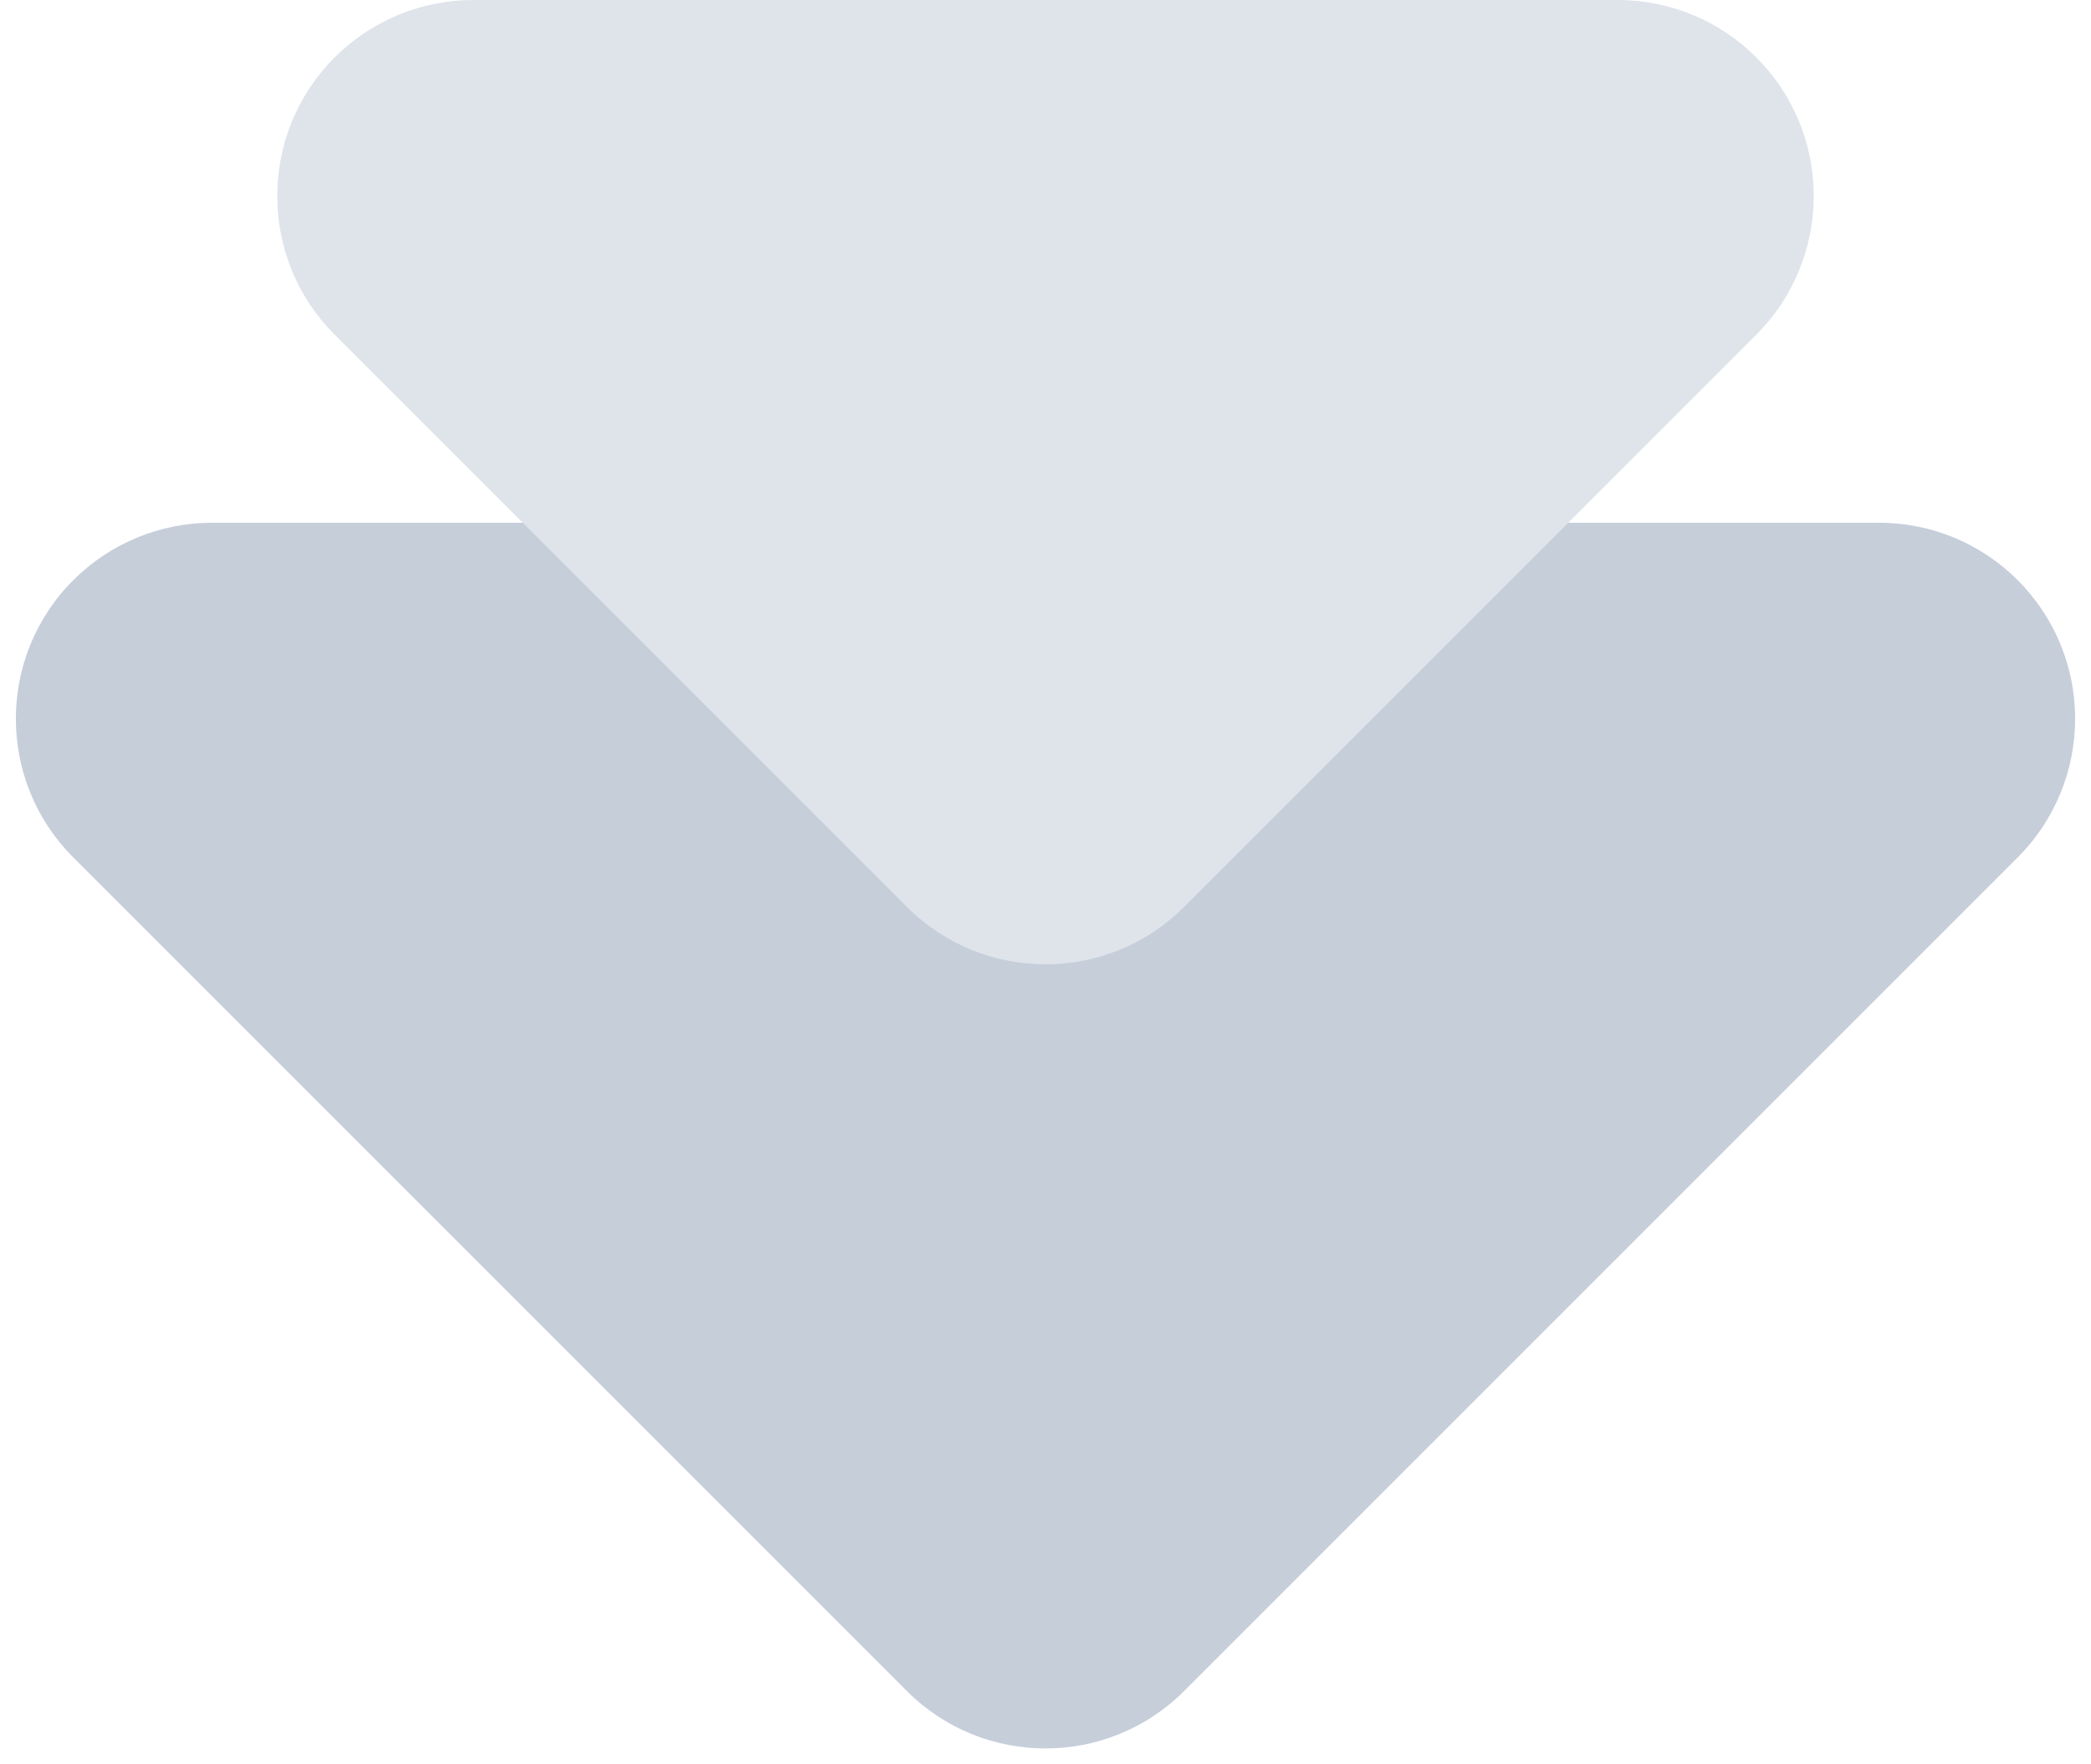 <?xml version="1.0" encoding="UTF-8"?>
<svg width="32px" height="27px" viewBox="0 0 32 27" version="1.1" xmlns="http://www.w3.org/2000/svg" xmlns:xlink="http://www.w3.org/1999/xlink">
    <title>icon-down</title>
    <g id="页面-1" stroke="none" stroke-width="1" fill="none" fill-rule="evenodd">
        <g id="main" transform="translate(-944, -958)">
            <g id="编组-9" transform="translate(816, 840)">
                <g id="编组" transform="translate(124, 110)">
                    <path d="M17.879,33.879 L5.121,21.121 C3.95,19.95 3.95,18.05 5.121,16.879 C5.684,16.316 6.447,16 7.243,16 L32.757,16 C34.414,16 35.757,17.343 35.757,19 C35.757,19.796 35.441,20.559 34.879,21.121 L22.121,33.879 C20.95,35.05 19.05,35.05 17.879,33.879 Z" id="矩形" fill="#C6CEDA"></path>
                    <path d="M17.879,21.879 L9.121,13.121 C7.95,11.95 7.95,10.05 9.121,8.879 C9.684,8.316 10.447,8 11.243,8 L28.757,8 C30.414,8 31.757,9.343 31.757,11 C31.757,11.796 31.441,12.559 30.879,13.121 L22.121,21.879 C20.95,23.05 19.05,23.05 17.879,21.879 Z" id="矩形备份" fill="#DFE4EB"></path>
                </g>
            </g>
        </g>
    </g>
</svg>